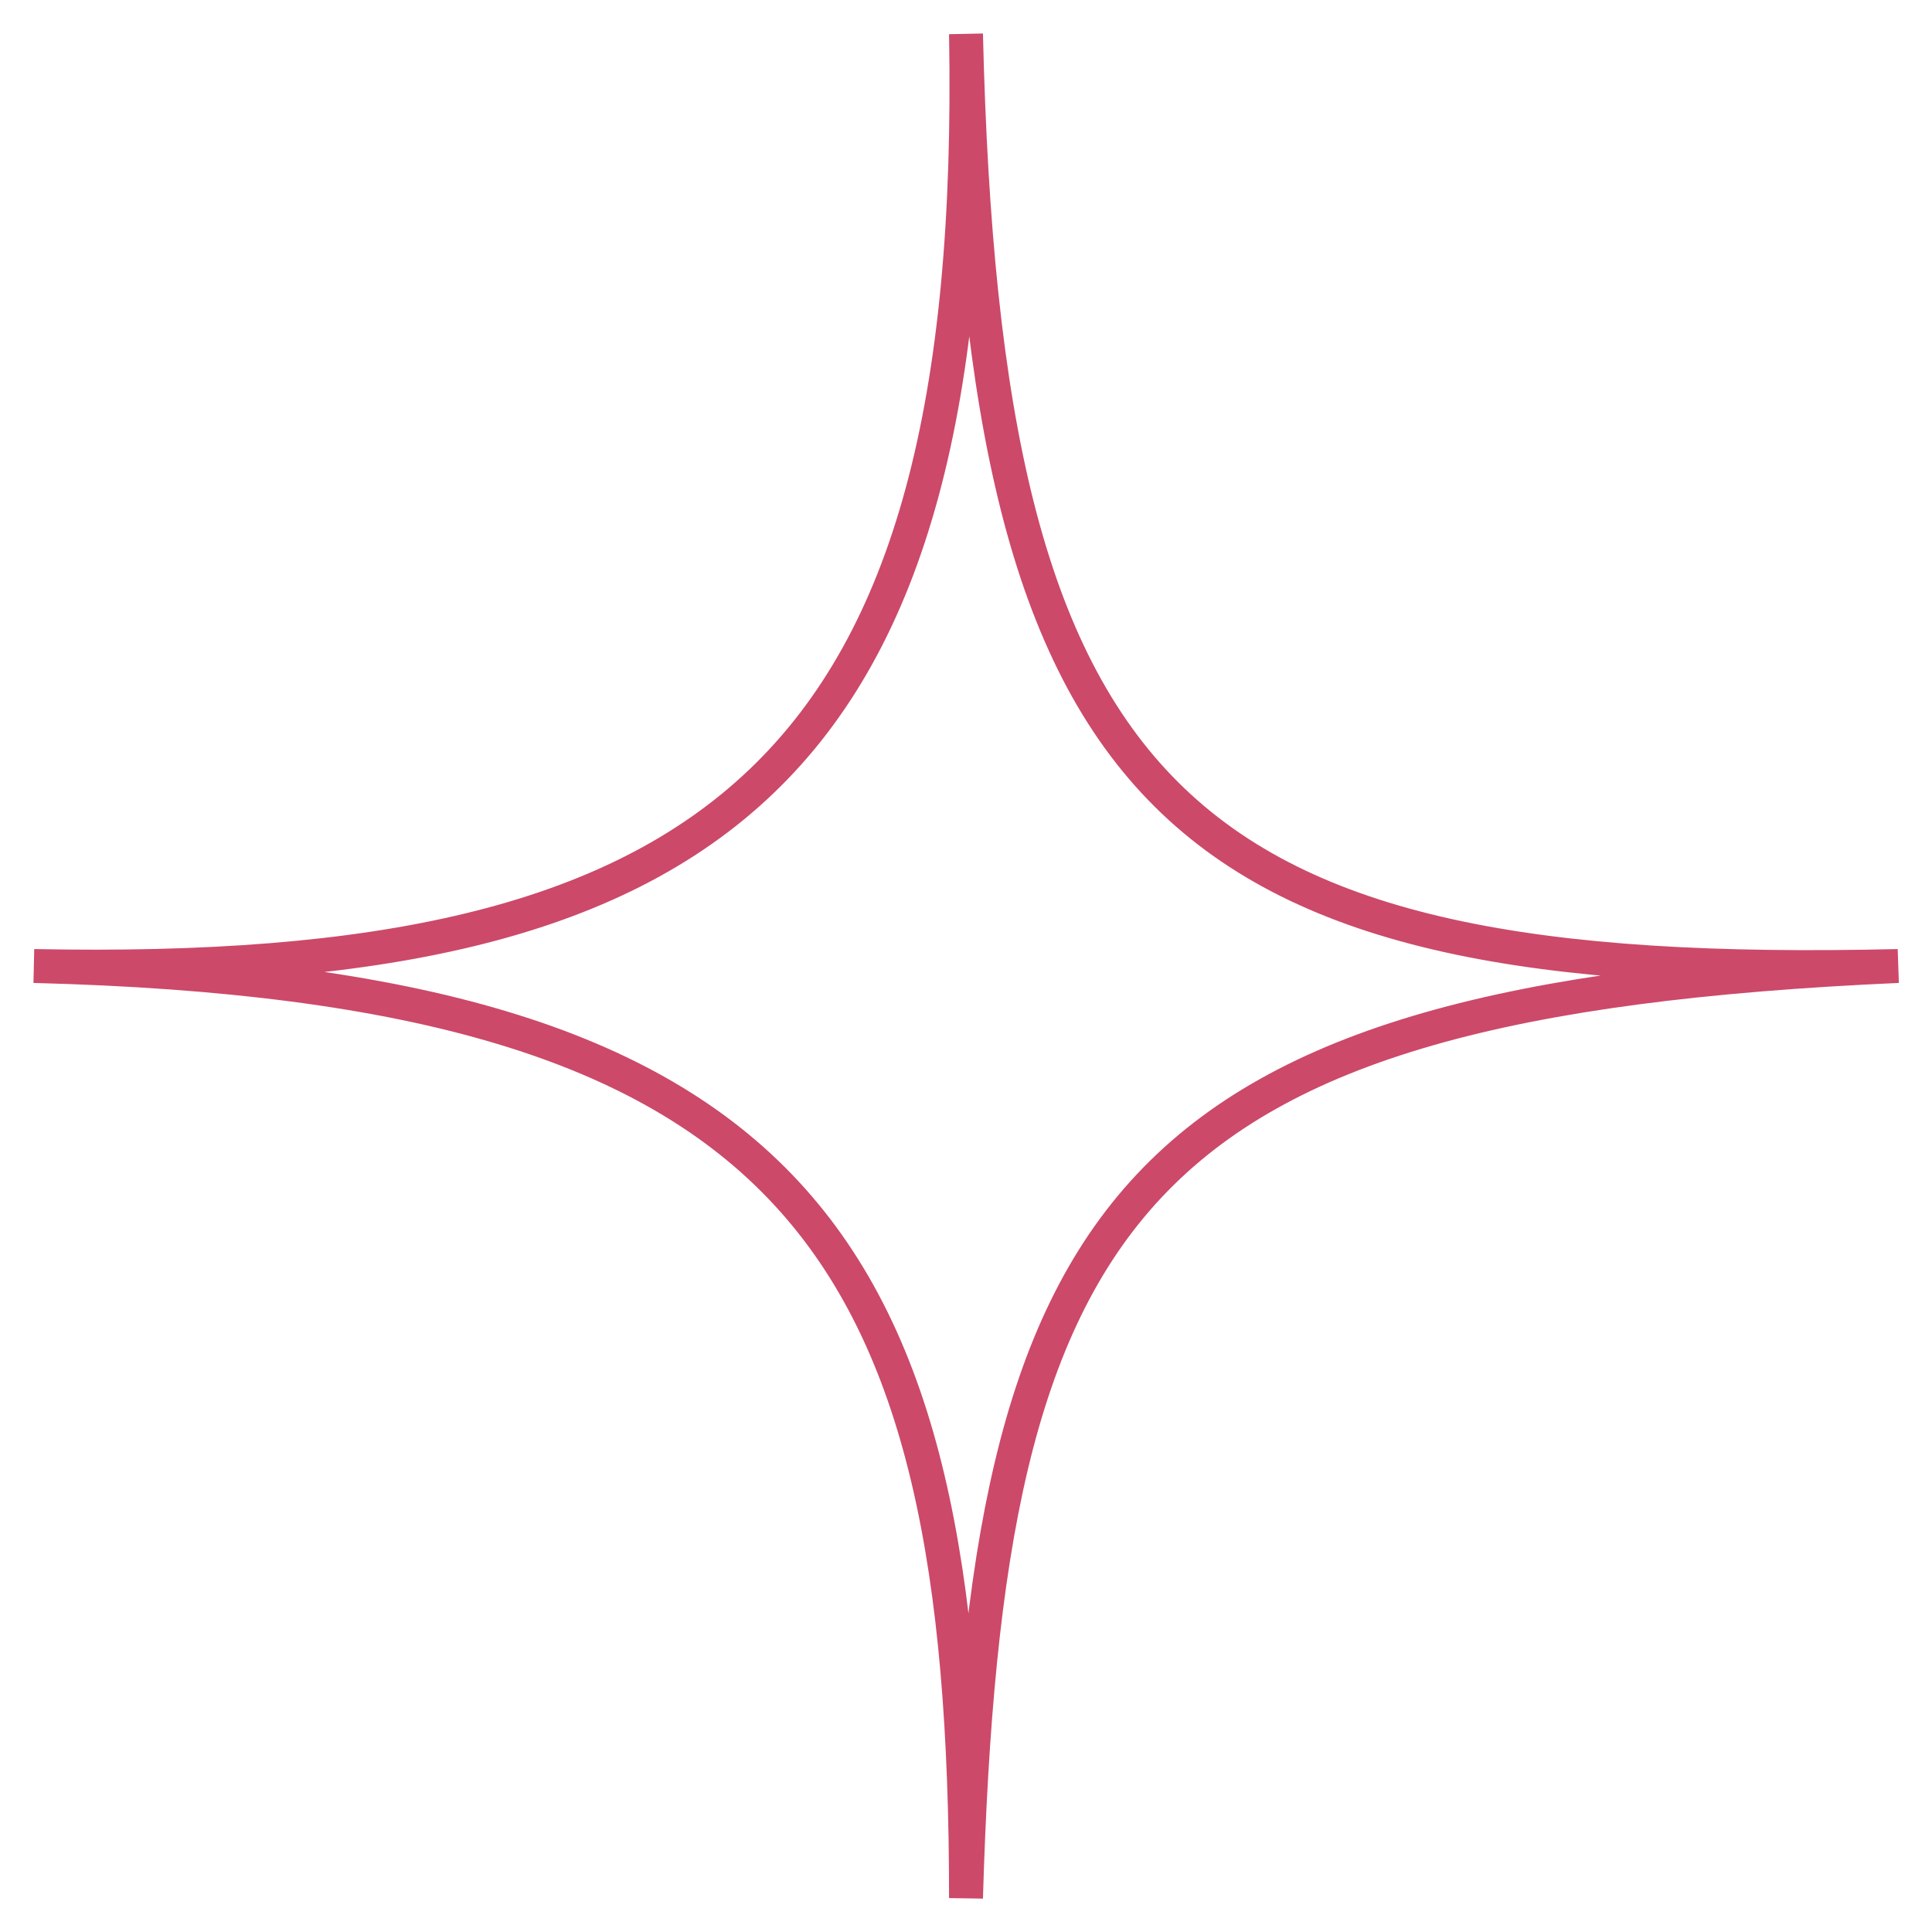 <?xml version="1.0" encoding="UTF-8"?> <svg xmlns="http://www.w3.org/2000/svg" width="57" height="57" viewBox="0 0 57 57" fill="none"> <path d="M28.5 1C29.047 23.666 34.562 29.011 56 28.5C33.151 29.516 29.103 35.607 28.5 56C28.505 36.632 23.533 29.077 1 28.5C21.191 28.904 28.888 22.731 28.5 1Z" stroke="#CC4969"></path> </svg> 